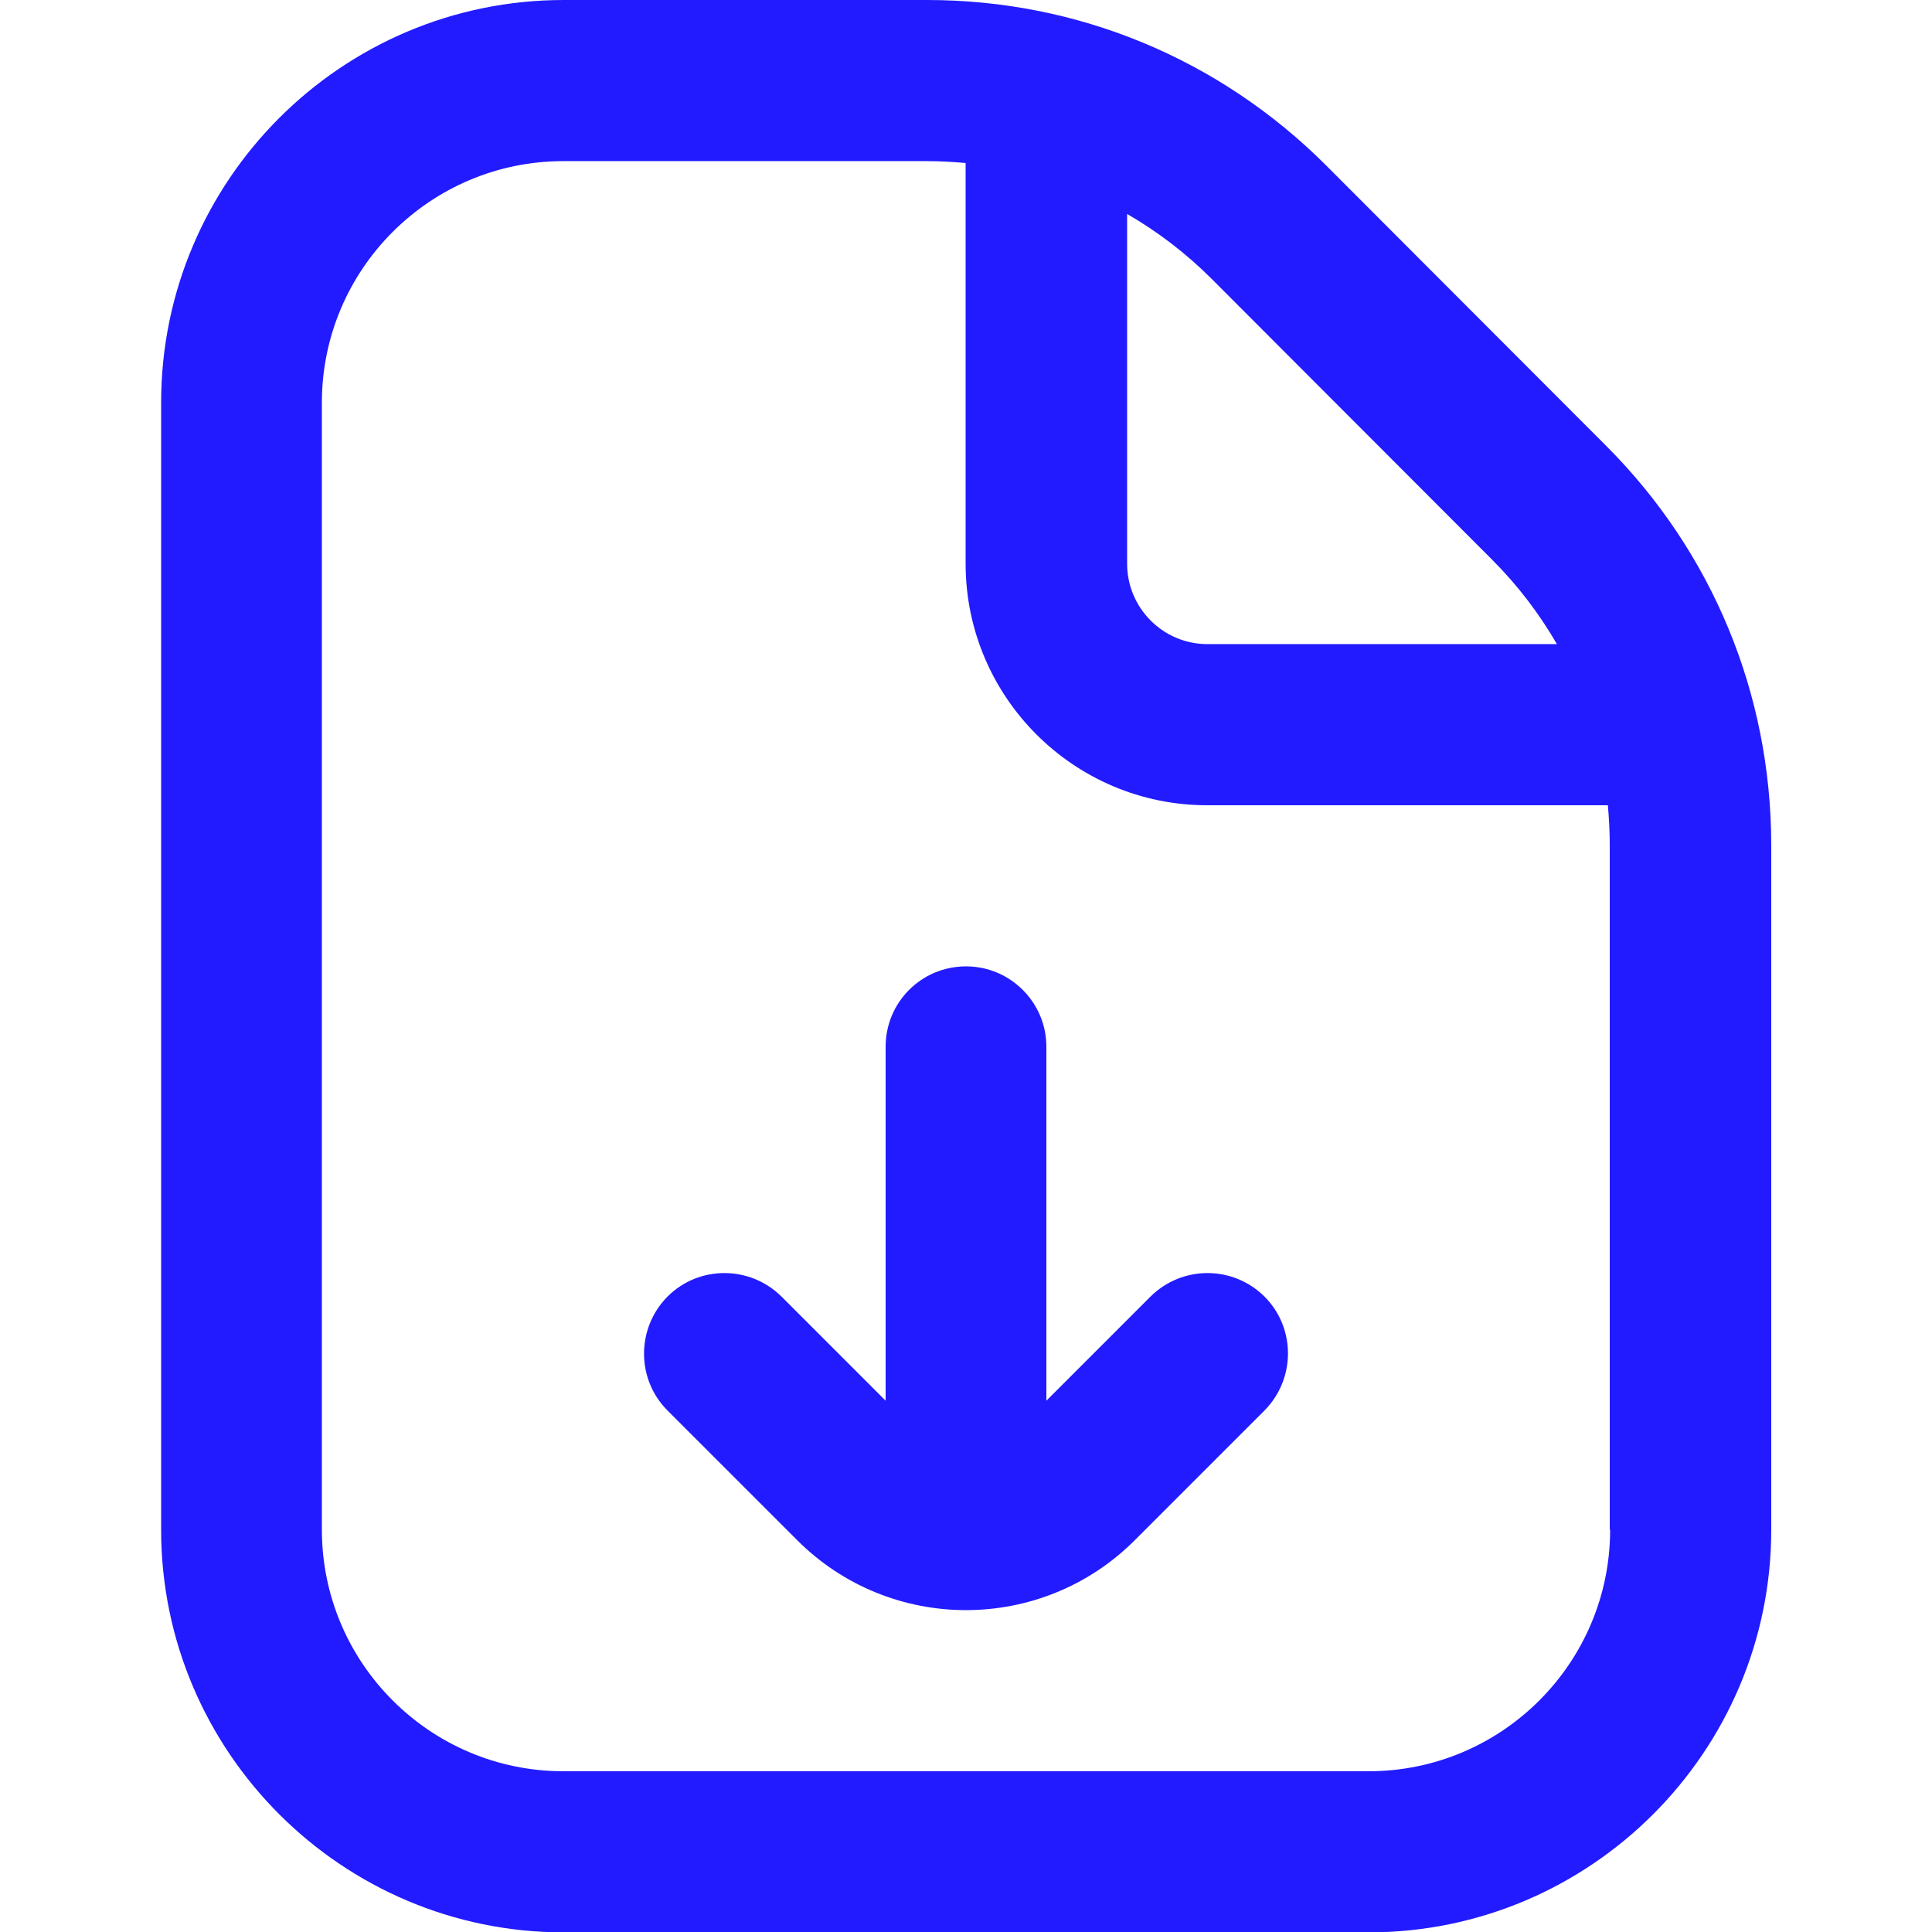 <?xml version="1.0" encoding="utf-8"?>
<!-- Generator: Adobe Illustrator 25.4.1, SVG Export Plug-In . SVG Version: 6.00 Build 0)  -->
<svg version="1.1" id="Layer_1" xmlns="http://www.w3.org/2000/svg" xmlns:xlink="http://www.w3.org/1999/xlink" x="0px" y="0px"
	 viewBox="0 0 512 512" style="enable-background:new 0 0 512 512;" xml:space="preserve">
<style type="text/css">
	.st0{fill:#221bff;}
</style>
<path class="st0" d="M425.6,118.1l-74.3-74.4C323,15.5,285.5,0,245.7,0h-96.3C90.5,0,42.7,47.9,42.7,106.7v298.7
	c0,58.8,47.9,106.7,106.7,106.7h213.3c58.8,0,106.7-47.9,106.7-106.7V223.7C469.3,183.8,453.8,146.3,425.6,118.1L425.6,118.1z
	 M395.4,148.3c6.8,6.8,12.5,14.3,17.2,22.4H320c-11.8,0-21.3-9.6-21.3-21.3V56.7c8.1,4.7,15.6,10.4,22.4,17.2L395.4,148.3
	L395.4,148.3z M426.7,405.4c0,35.3-28.7,64-64,64H149.3c-35.3,0-64-28.7-64-64V106.7c0-35.3,28.7-64,64-64h96.3
	c3.5,0,6.9,0.2,10.3,0.5v106.2c0,35.3,28.7,64,64,64h106.2c0.3,3.4,0.5,6.9,0.5,10.3V405.4L426.7,405.4z M335.1,343.6
	c8.3,8.3,8.3,21.8,0,30.2l-34.4,34.4c-12.3,12.3-28.5,18.5-44.7,18.5s-32.4-6.2-44.7-18.5l-34.4-34.4c-8.3-8.3-8.3-21.8,0-30.2
	c8.3-8.3,21.8-8.3,30.2,0l27.6,27.6v-93.8c0-11.8,9.5-21.3,21.3-21.3c11.8,0,21.3,9.6,21.3,21.3v93.8l27.6-27.6
	C313.3,335.3,326.7,335.3,335.1,343.6L335.1,343.6z"/>
</svg>

